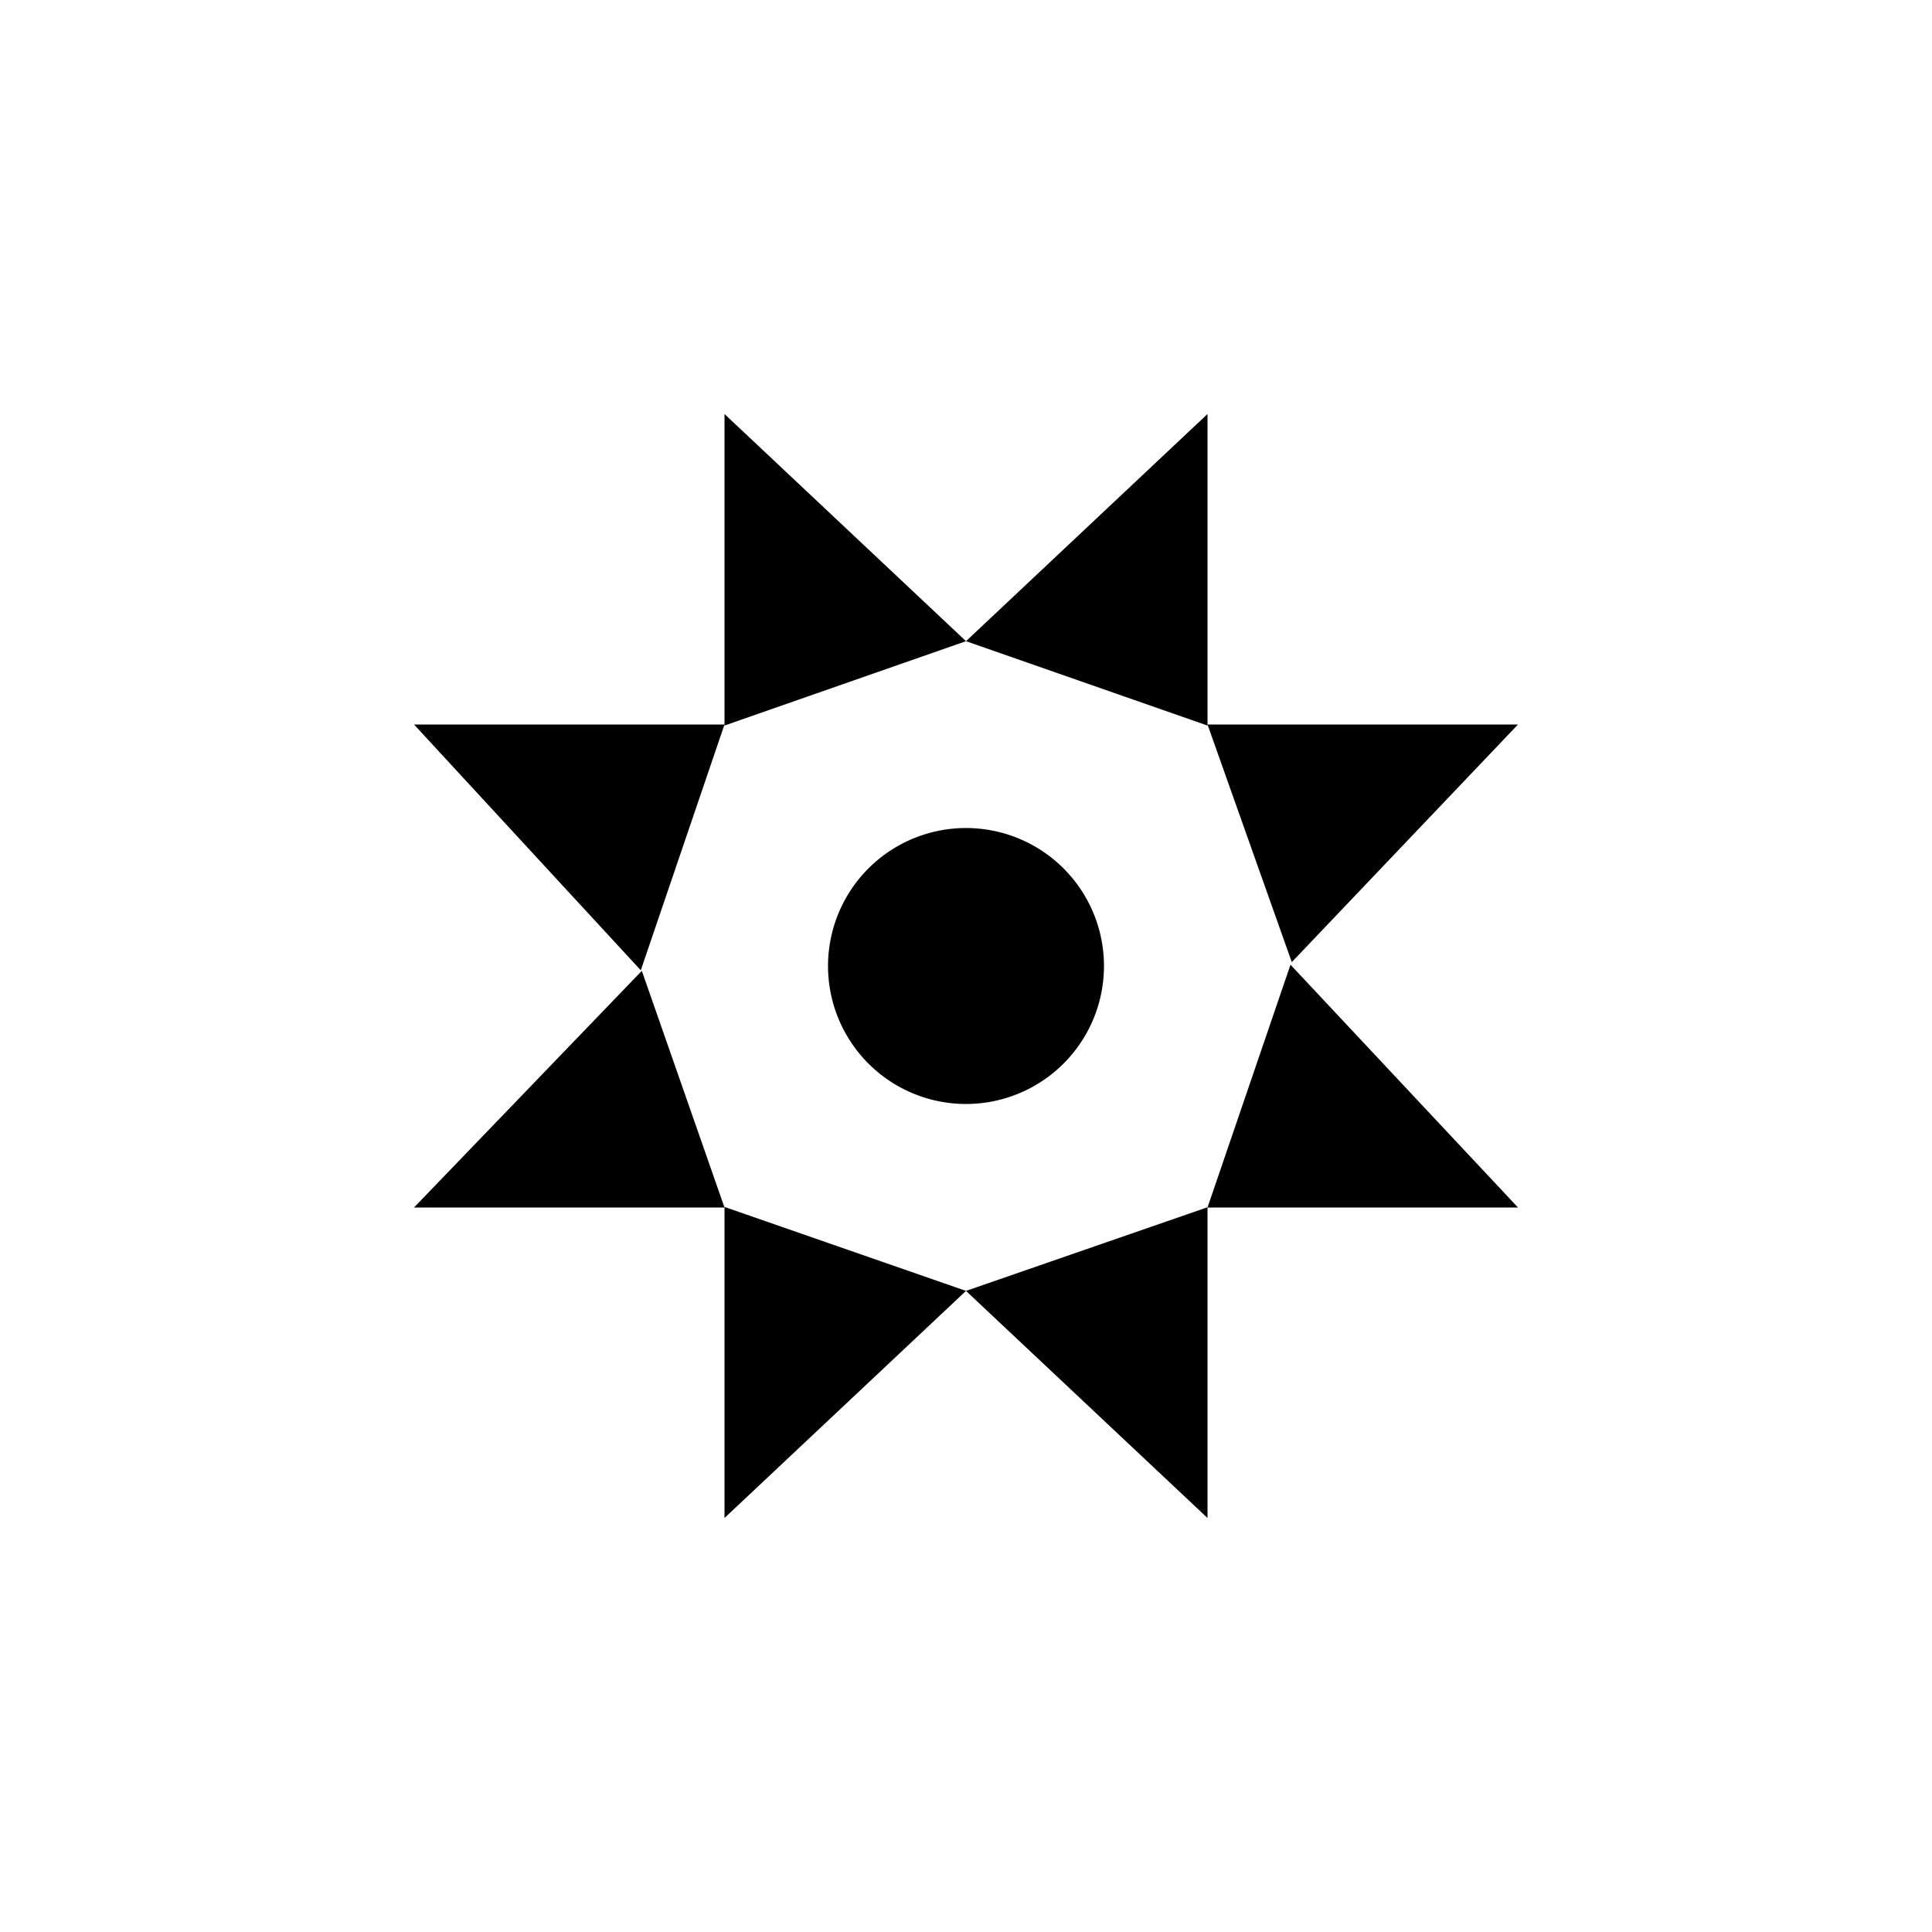 <?xml version="1.0" encoding="utf-8"?>
<!-- Generator: www.svgicons.com -->
<svg xmlns="http://www.w3.org/2000/svg" width="800" height="800" viewBox="0 0 24 24">
<path fill="currentColor" d="M9 9.013v-3.87l3 2.822zm0 5.98v3.864l3-2.821zM9 9H5.143l2.817 3.053zm6 0h3.857l-2.81 2.952zm0 .013v-3.87l-3 2.822zm0 5.984v3.86l-3-2.821zM9 15H5.143l2.83-2.94zm6 0h3.857l-2.826-3.016zm-3-1.286a1.714 1.714 0 1 0 0-3.428a1.714 1.714 0 0 0 0 3.428"/>
</svg>
